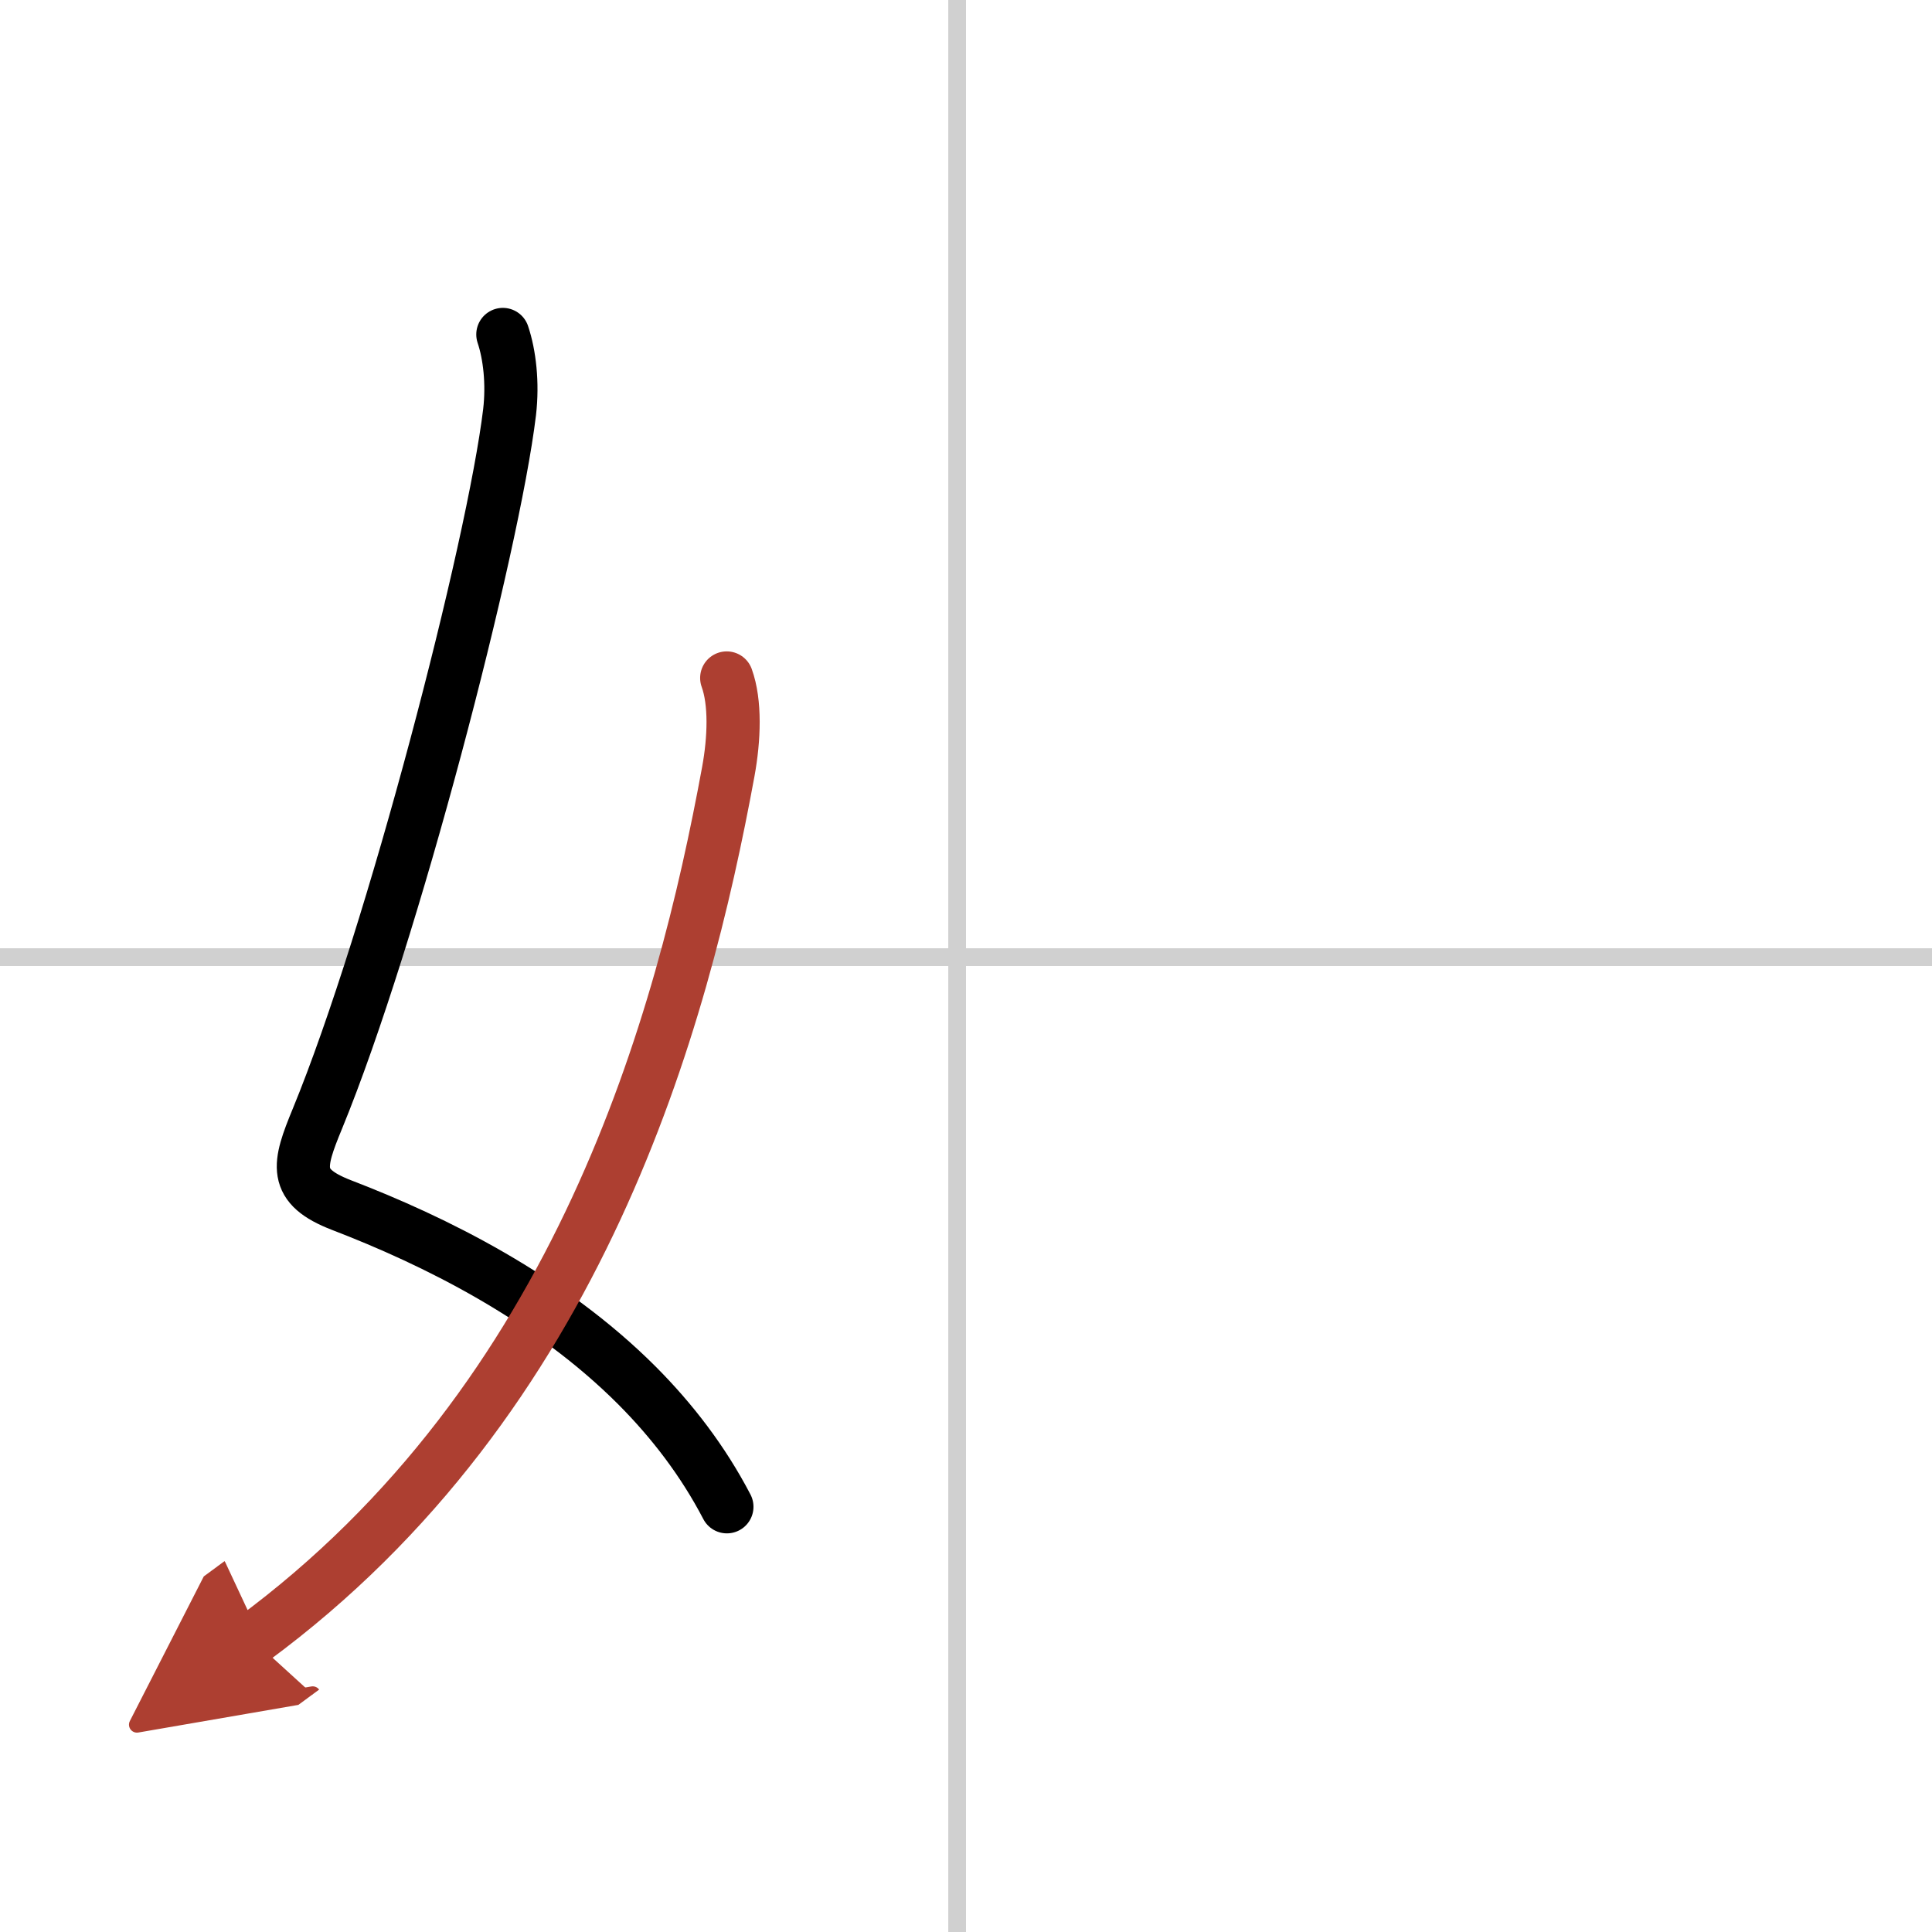 <svg width="400" height="400" viewBox="0 0 109 109" xmlns="http://www.w3.org/2000/svg"><defs><marker id="a" markerWidth="4" orient="auto" refX="1" refY="5" viewBox="0 0 10 10"><polyline points="0 0 10 5 0 10 1 5" fill="#ad3f31" stroke="#ad3f31"/></marker></defs><g fill="none" stroke="#000" stroke-linecap="round" stroke-linejoin="round" stroke-width="3"><rect width="100%" height="100%" fill="#fff" stroke="#fff"/><line x1="54" x2="54" y2="109" stroke="#d0d0d0" stroke-width="1"/><line x2="109" y1="54" y2="54" stroke="#d0d0d0" stroke-width="1"/><path d="m28.37 18.87c0.38 1.13 0.57 2.74 0.38 4.38-0.92 7.65-6.61 29.57-10.84 39.86-1.09 2.64-1.41 3.81 1.36 4.88 5.23 2.01 11.69 5.19 16.68 10.19 1.97 1.98 3.71 4.24 5.06 6.83"/><path d="m41 38.25c0.5 1.38 0.43 3.42 0.09 5.28-2.59 14.09-8.34 35.35-26.84 48.97" marker-end="url(#a)" stroke="#ad3f31"/></g></svg>
